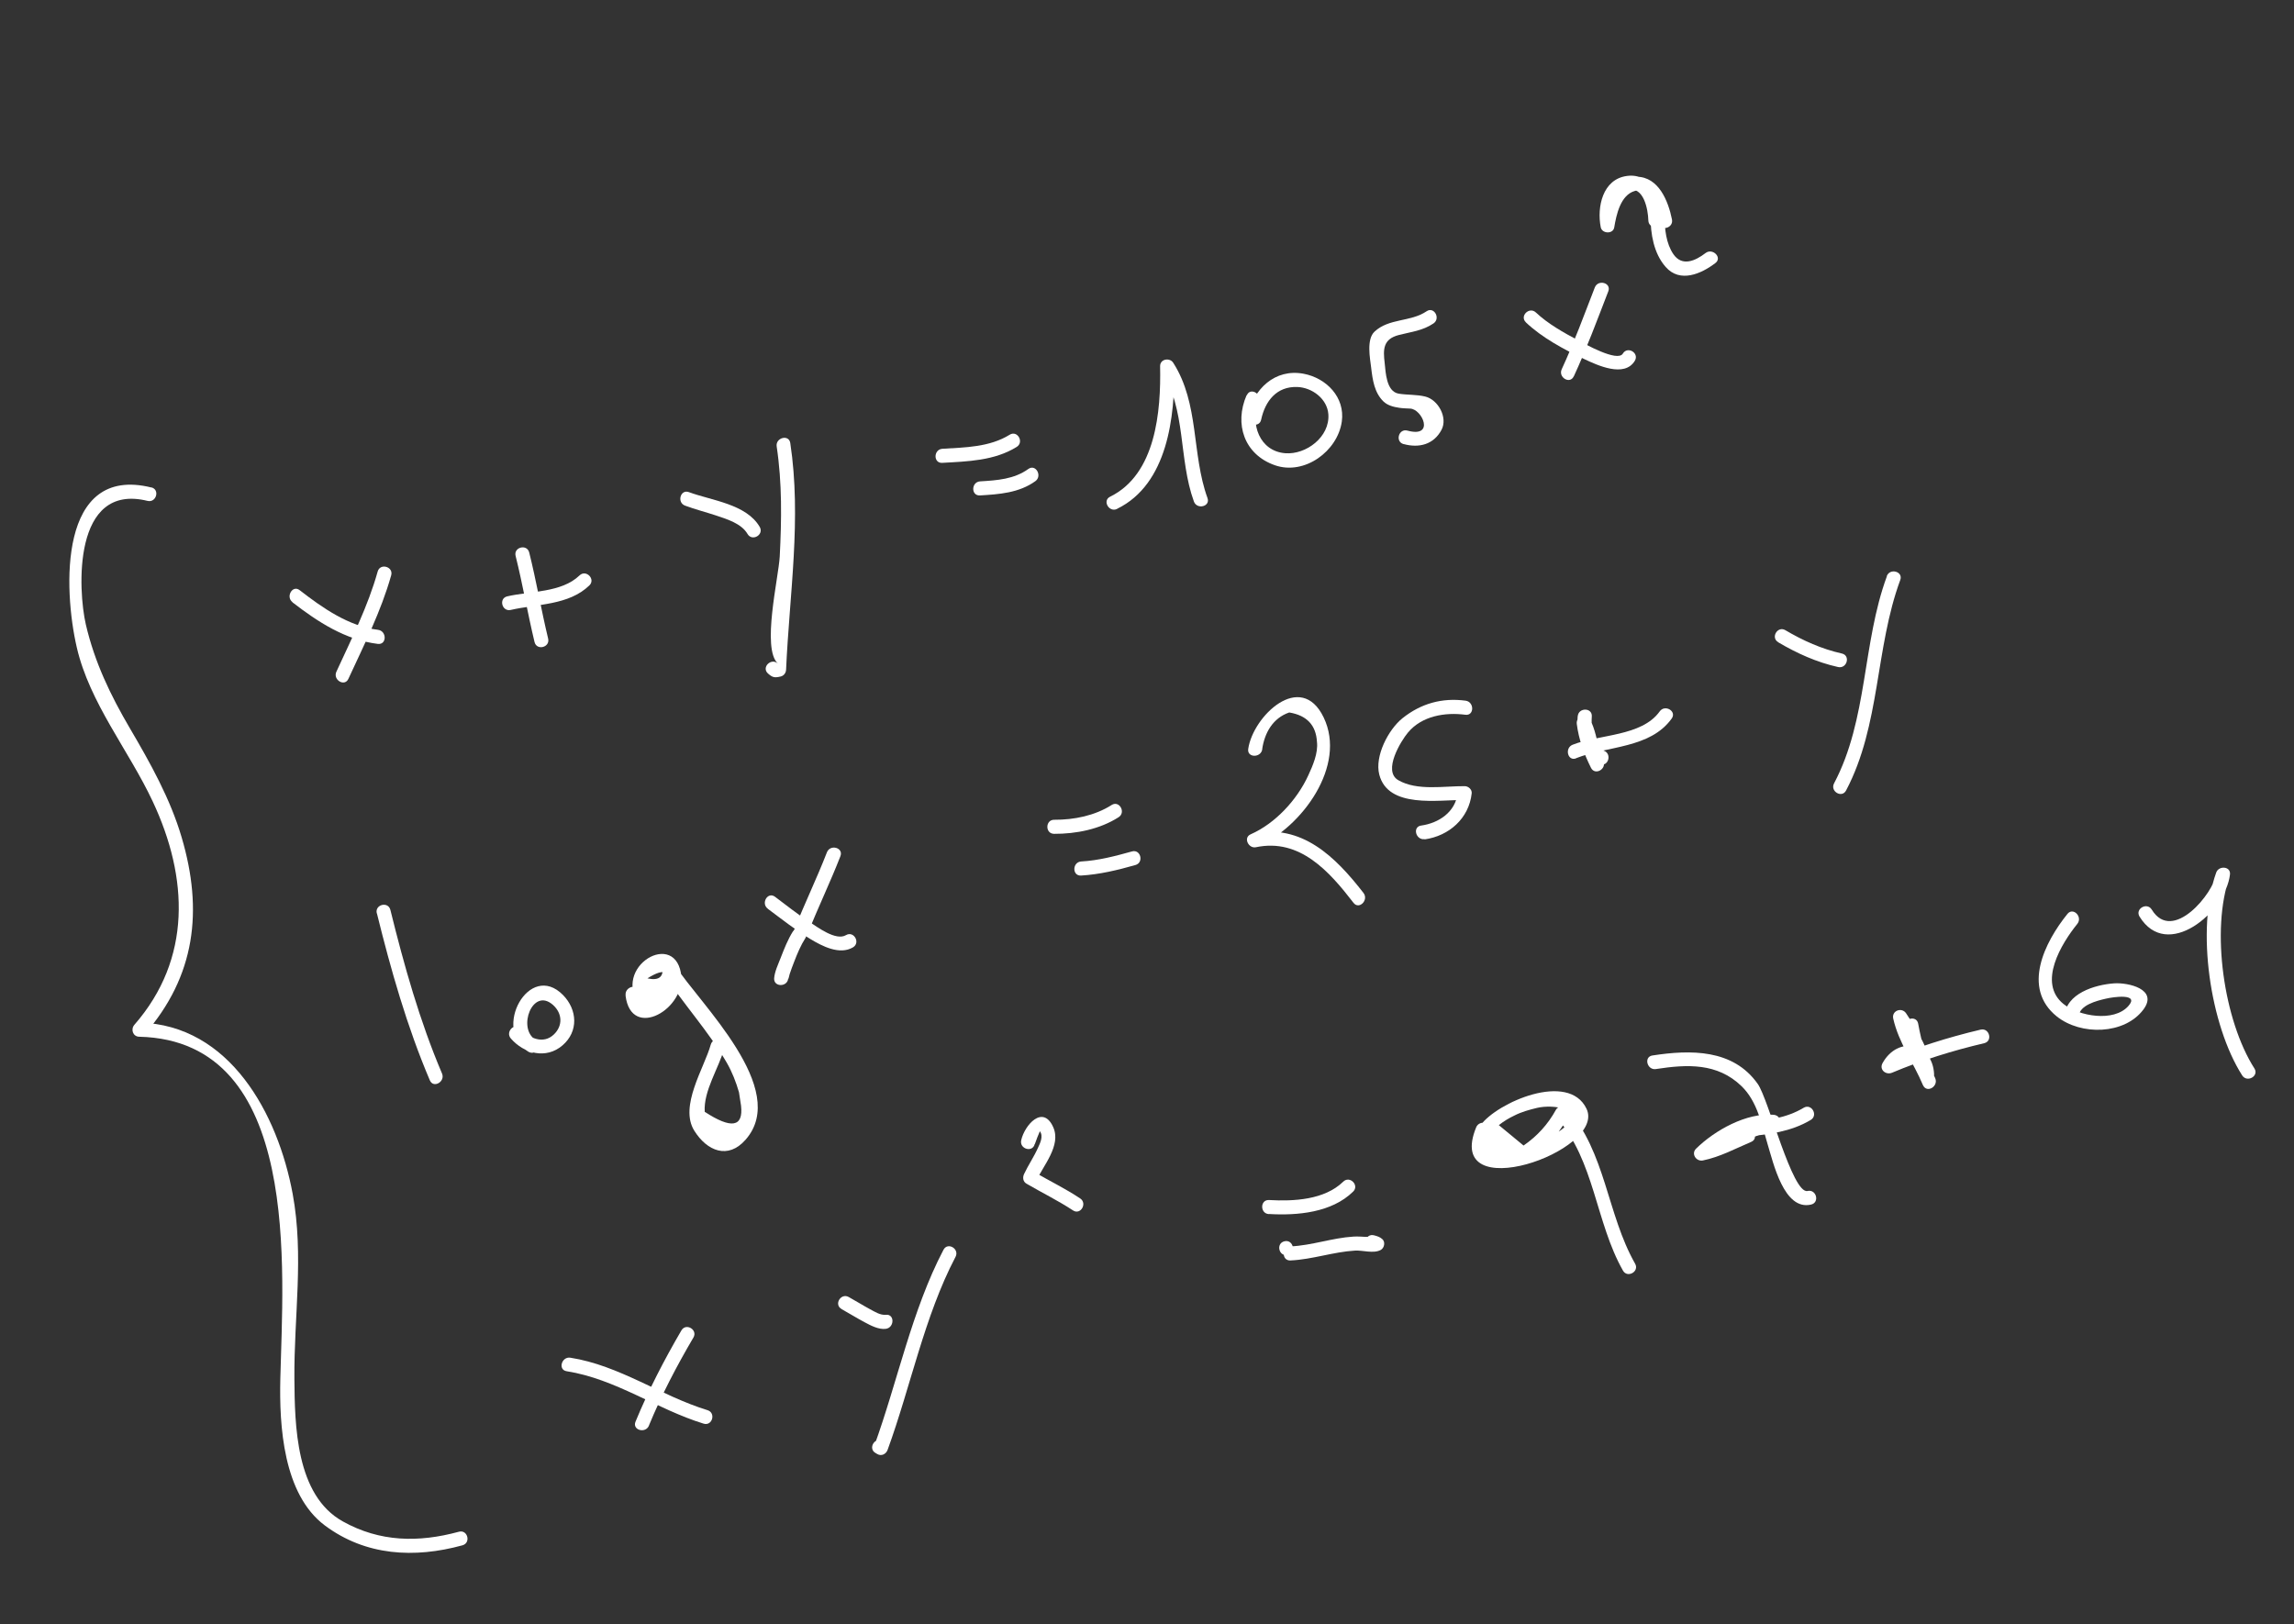 <?xml version="1.0" encoding="UTF-8"?> <svg xmlns="http://www.w3.org/2000/svg" width="298" height="211" viewBox="0 0 298 211" fill="none"><rect x="0" y="0" width="298" height="211" fill="#333333" stroke="none"/> <g clip-path="url(#clip0_2508_960)"> <path d="M19.666 63.333C7.559 60.337 8.227 76.559 9.973 84.103C11.636 91.323 16.728 97.479 19.836 104.115C24.47 113.987 24.947 124.553 17.461 133.133C16.949 133.717 17.256 134.676 18.087 134.688C39.295 135.205 36.732 165.25 36.415 179.106C36.27 185.21 36.774 194.128 42.198 198.181C47.509 202.143 53.84 202.471 60.069 200.762C61.209 200.453 60.755 198.689 59.615 198.997C54.367 200.423 49.349 200.345 44.532 197.656C38.402 194.251 38.296 185.126 38.243 179.133C38.176 171.036 39.504 163.152 38.02 155.104C36.105 144.743 29.868 133.146 18.127 132.856C18.336 133.375 18.544 133.893 18.753 134.411C25.394 126.816 26.406 118.291 23.599 108.792C22.129 103.781 19.512 99.111 16.885 94.638C14.337 90.296 12.292 86.035 11.148 81.121C10.127 76.687 9.393 62.666 19.165 65.073C20.306 65.351 20.802 63.597 19.662 63.319L19.666 63.333Z" fill="white"></path> <path d="M37.987 78.247C41.275 80.788 44.877 83.143 49.088 83.654C50.253 83.791 50.268 81.981 49.114 81.826C45.275 81.354 41.91 78.984 38.92 76.667C37.999 75.956 37.08 77.532 37.997 78.23L37.987 78.247Z" fill="white"></path> <path d="M45.258 88.192C47.285 83.787 49.493 79.44 50.815 74.749C51.139 73.612 49.372 73.118 49.061 74.252C47.792 78.794 45.654 83.002 43.696 87.27C43.215 88.327 44.767 89.267 45.258 88.192Z" fill="white"></path> <path d="M66.982 72.229C67.906 75.935 68.544 79.7 69.439 83.413C69.72 84.561 71.484 84.106 71.204 82.959C70.309 79.245 69.671 75.481 68.747 71.774C68.452 70.631 66.688 71.085 66.982 72.229Z" fill="white"></path> <path d="M66.348 79.241C69.772 78.45 73.862 78.662 76.562 76.055C77.405 75.236 76.123 73.94 75.281 74.759C72.927 77.021 68.905 76.776 65.894 77.476C64.743 77.743 65.211 79.504 66.348 79.241Z" fill="white"></path> <path d="M88.993 65.69C90.308 66.179 91.661 66.523 92.994 66.963C94.394 67.431 96.318 68.004 97.105 69.367C97.699 70.388 99.274 69.486 98.694 68.462C96.962 65.475 92.436 65.029 89.49 63.936C88.391 63.526 87.894 65.28 88.993 65.69Z" fill="white"></path> <path d="M100.895 58.005C101.61 62.773 101.534 67.505 101.291 72.294C101.137 75.088 98.92 84.255 101.048 86.206C100.184 85.42 98.884 86.688 99.753 87.488C100.361 88.039 100.641 88.072 101.435 87.883C101.83 87.781 102.096 87.412 102.115 87.015C102.552 77.193 104.142 67.345 102.659 57.55C102.482 56.392 100.72 56.86 100.895 58.005Z" fill="white"></path> <path d="M122.397 60.132C125.706 59.943 129.177 59.862 132.071 58.063C133.071 57.445 132.166 55.856 131.166 56.475C128.543 58.098 125.417 58.12 122.424 58.304C121.254 58.379 121.224 60.193 122.397 60.132Z" fill="white"></path> <path d="M127.296 64.365C129.816 64.214 132.375 64.037 134.496 62.512C135.435 61.834 134.544 60.242 133.59 60.924C131.736 62.259 129.545 62.401 127.322 62.537C126.152 62.613 126.122 64.427 127.296 64.365Z" fill="white"></path> <path d="M145.129 66.098C151.694 62.888 152.651 54.091 152.532 47.603L150.823 48.043C154.13 53.228 153.064 59.554 155.094 65.159C155.494 66.245 157.262 65.805 156.858 64.704C154.771 58.934 155.818 52.477 152.412 47.137C151.954 46.412 150.686 46.633 150.703 47.577C150.822 53.417 150.161 61.611 144.213 64.527C143.155 65.04 144.075 66.625 145.118 66.116L145.129 66.098Z" fill="white"></path> <path d="M161.939 51.339C160.313 55.084 161.621 59.053 165.623 60.446C169.458 61.778 173.764 58.622 174.306 54.764C174.748 51.624 172.312 49.12 169.352 48.557C165.616 47.848 162.821 50.555 162.074 54.029C161.827 55.176 163.581 55.673 163.828 54.526C164.355 52.072 165.855 50.18 168.529 50.275C170.46 50.349 172.419 51.817 172.56 53.828C172.761 56.772 169.669 59.089 166.966 58.881C163.619 58.629 162.346 55.027 163.533 52.268C163.996 51.201 162.43 50.264 161.971 51.346L161.939 51.339Z" fill="white"></path> <path d="M182.346 57.692C184.337 58.233 186.247 57.757 187.259 55.84C188.1 54.254 186.825 51.933 185.153 51.52C184.013 51.242 182.86 51.327 181.699 51.144C180.078 50.869 180.008 48.373 179.875 47.158C179.665 45.406 179.645 44.041 181.738 43.517C183.334 43.106 184.818 42.965 186.215 42.019C187.176 41.365 186.284 39.773 185.313 40.444C183.236 41.852 180.436 41.323 178.556 43.087C177.488 44.084 177.972 46.549 178.119 47.761C178.307 49.368 178.537 51.025 179.737 52.176C180.275 52.685 181.061 52.874 181.765 52.979C182.236 53.054 182.703 53.054 183.177 53.082C184.754 53.128 186.439 56.925 182.829 55.942C181.695 55.632 181.198 57.385 182.332 57.696L182.346 57.692Z" fill="white"></path> <path d="M198.204 41.868C200.319 43.883 203.144 45.383 205.769 46.635C207.483 47.443 211.03 49.119 212.376 46.861C212.973 45.849 211.411 44.926 210.814 45.938C210.118 47.096 205.744 44.609 205.027 44.221C203.129 43.22 201.088 42.074 199.518 40.596C198.664 39.792 197.364 41.06 198.222 41.878L198.204 41.868Z" fill="white"></path> <path d="M204.441 48.903C206.113 45.282 207.487 41.556 208.925 37.844C209.349 36.741 207.599 36.258 207.172 37.347C205.786 40.91 204.481 44.497 202.875 47.967C202.38 49.027 203.946 49.964 204.437 48.889L204.441 48.903Z" fill="white"></path> <path d="M214.413 28.107C214.414 30.394 214.821 32.909 216.375 34.677C218.232 36.803 221.002 35.578 222.838 34.172C223.771 33.466 222.474 32.173 221.556 32.876C220.223 33.897 218.51 34.669 217.378 33.019C216.435 31.636 216.238 29.759 216.241 28.133C216.24 26.959 214.411 26.933 214.413 28.107Z" fill="white"></path> <path d="M215.937 28.647C215.865 26.031 214.634 22.419 211.346 22.859C208.173 23.284 207.435 26.907 207.941 29.516C208.102 30.378 209.549 30.442 209.695 29.546C209.966 27.911 210.507 25.333 212.374 24.807C214.336 24.242 215.191 27.74 215.43 28.958C215.667 30.117 217.429 29.648 217.194 28.504C216.718 26.128 215.469 22.972 212.591 22.96C209.606 22.945 208.317 26.71 207.945 29.064C208.535 29.077 209.122 29.077 209.713 29.09C209.412 27.512 209.58 25.241 211.429 24.704C213.546 24.099 214.092 27.27 214.126 28.632C214.155 29.798 215.973 29.842 215.94 28.661L215.937 28.647Z" fill="white"></path> <path d="M48.961 118.657C50.776 126.003 52.871 133.382 55.84 140.355C56.301 141.441 57.885 140.521 57.415 139.453C54.517 132.642 52.487 125.397 50.711 118.207C50.417 117.063 48.666 117.514 48.946 118.661L48.961 118.657Z" fill="white"></path> <path d="M66.364 134.922C68.075 136.89 70.948 137.641 73.067 135.815C75.177 134.008 75.005 131.177 73.146 129.277C68.755 124.792 63.874 133.786 68.643 136.638C69.655 137.236 70.577 135.674 69.565 135.076C67.161 133.633 69.185 128.159 71.853 130.573C73.053 131.664 73.131 133.255 71.961 134.384C70.574 135.72 68.733 134.884 67.66 133.64C66.89 132.754 65.594 134.036 66.364 134.922Z" fill="white"></path> <path d="M81.261 129.341C81.989 135.265 89.268 131.028 88.454 126.405C87.431 120.617 78.764 126.13 83.64 131.272C83.908 131.55 84.418 131.66 84.748 131.424C86.652 130.046 87.38 128.488 87.809 126.18C87.254 126.248 86.7 126.315 86.145 126.383C88.716 130.403 91.993 133.895 94.401 138.047C95.106 139.265 95.607 140.566 95.995 141.897C96.084 142.476 96.176 143.069 96.265 143.649C96.578 146.443 95.003 146.698 91.546 144.442C91.372 141.717 93.371 138.779 94.081 136.217C94.391 135.084 92.638 134.587 92.327 135.72C91.493 138.735 88.2 143.723 90.192 146.898C91.854 149.556 94.578 150.662 96.847 148.075C102.664 141.49 90.879 130.388 87.734 125.477C87.351 124.868 86.219 124.858 86.07 125.679C86.202 126.955 85.541 127.426 84.103 127.104C86.462 125.624 87.233 126.163 86.416 128.721C85.709 130.243 83.31 131.102 83.037 128.869C82.887 127.703 81.126 128.171 81.272 129.323L81.261 129.341Z" fill="white"></path> <path d="M99.754 118.077C101.559 119.419 103.319 120.817 105.244 121.978C106.778 122.908 109.06 124.112 110.81 123.074C111.813 122.47 110.911 120.895 109.904 121.486C108.587 122.276 106.17 120.43 105.122 119.751C103.57 118.751 102.144 117.597 100.673 116.501C99.724 115.797 98.805 117.373 99.75 118.063L99.754 118.077Z" fill="white"></path> <path d="M104.976 121.173C106.297 117.823 107.872 114.587 109.175 111.226C109.599 110.123 107.849 109.64 107.421 110.729C106.119 114.09 104.543 117.326 103.223 120.676C102.795 121.765 104.549 122.262 104.976 121.173Z" fill="white"></path> <path d="M103.027 120.968C102.341 122.048 101.862 123.285 101.4 124.473C101.084 125.292 100.641 126.204 100.566 127.081C100.475 128.249 102.289 128.278 102.394 127.107C102.372 127.429 102.543 126.693 102.581 126.547C102.758 126.005 102.956 125.487 103.164 124.952C103.57 123.899 104.005 122.839 104.617 121.883C105.25 120.892 103.674 119.973 103.055 120.961L103.027 120.968Z" fill="white"></path> <path d="M136.926 108.328C139.79 108.343 142.869 107.732 145.312 106.169C146.295 105.54 145.403 103.948 144.407 104.581C142.235 105.968 139.516 106.517 136.952 106.5C135.775 106.487 135.749 108.315 136.926 108.328Z" fill="white"></path> <path d="M140.429 113.749C142.847 113.608 145.184 113.037 147.499 112.381C148.621 112.062 148.181 110.293 147.044 110.616C144.881 111.218 142.71 111.792 140.455 111.92C139.285 111.996 139.256 113.81 140.429 113.749Z" fill="white"></path> <path d="M163.963 97.334C164.273 95.207 165.346 93.29 167.476 92.561C169.756 92.937 170.956 94.209 171.078 96.376C171.254 97.821 170.527 99.498 169.945 100.747C168.489 103.922 165.664 106.982 162.459 108.394C161.472 108.829 162.19 110.27 163.146 110.069C168.859 108.87 172.691 113.227 175.831 117.297C176.551 118.225 177.829 116.933 177.126 116.015C173.473 111.295 169.076 106.962 162.692 108.304C162.926 108.861 163.145 109.422 163.379 109.979C169.125 107.446 174.978 99.481 171.947 93.201C168.98 87.055 162.756 93.053 162.149 97.304C161.98 98.462 163.808 98.488 163.977 97.33L163.963 97.334Z" fill="white"></path> <path d="M185.059 109.05C188.242 108.607 190.828 106.316 191.18 103.064C191.233 102.568 190.746 102.137 190.279 102.136C187.577 102.109 184.106 102.777 181.65 101.362C179.566 100.167 182.013 96.225 182.901 95.169C184.707 93.003 187.726 92.512 190.359 92.858C191.527 93.009 191.539 91.184 190.386 91.029C187.331 90.626 184.593 91.391 182.195 93.303C180.359 94.769 178.555 98.23 179.173 100.63C180.321 105.091 186.876 103.886 190.26 103.933C189.954 103.62 189.665 103.318 189.359 103.006C189.083 105.5 186.893 106.937 184.611 107.254C183.449 107.417 183.918 109.178 185.066 109.018L185.059 109.05Z" fill="white"></path> <path d="M204.946 93.032C204.765 95.427 205.646 97.624 206.672 99.738C207.197 99.437 207.722 99.137 208.261 98.832C207.436 97.148 206.83 95.437 206.605 93.568C206.048 93.802 205.487 94.022 204.93 94.255C205.83 95.996 205.653 98.525 207.833 99.274C208.942 99.666 209.435 97.898 208.33 97.52C207.617 97.267 207.475 96.129 207.301 95.512C207.108 94.763 206.863 94.044 206.504 93.353C205.992 92.356 204.72 93.09 204.83 94.04C205.077 96.054 205.772 97.937 206.676 99.752C207.203 100.806 208.774 99.89 208.265 98.847C207.371 97.014 206.623 95.159 206.782 93.086C206.869 91.905 205.044 91.892 204.954 93.06L204.946 93.032Z" fill="white"></path> <path d="M204.73 98.507C208.813 96.884 214.346 97.266 217.162 93.35C217.848 92.39 216.272 91.471 215.599 92.427C213.25 95.697 207.735 95.385 204.293 96.752C203.214 97.181 203.655 98.949 204.748 98.517L204.73 98.507Z" fill="white"></path> <path d="M231.007 83.448C233.439 84.884 236.01 86.044 238.773 86.658C239.924 86.918 240.421 85.165 239.27 84.904C236.649 84.314 234.233 83.235 231.926 81.872C230.914 81.274 229.977 82.84 231.003 83.434L231.007 83.448Z" fill="white"></path> <path d="M245.115 74.864C241.898 83.595 242.656 93.441 238.252 101.771C237.707 102.814 239.27 103.737 239.814 102.693C244.295 94.194 243.572 84.248 246.851 75.35C247.261 74.251 245.507 73.754 245.097 74.853L245.115 74.864Z" fill="white"></path> <path d="M73.606 178.143C79.992 179.149 85.309 183.079 91.407 184.957C92.534 185.299 93.031 183.545 91.904 183.203C85.806 181.326 80.489 177.395 74.103 176.39C72.956 176.203 72.445 177.96 73.606 178.143Z" fill="white"></path> <path d="M84.302 185.19C85.933 181.233 87.911 177.457 90.078 173.768C90.675 172.756 89.109 171.819 88.516 172.845C86.279 176.672 84.249 180.597 82.552 184.707C82.11 185.799 83.86 186.282 84.305 185.204L84.302 185.19Z" fill="white"></path> <path d="M109.33 170.077C110.331 170.632 111.3 171.241 112.312 171.778C113.114 172.204 114.111 172.745 115.048 172.64C116.203 172.508 116.247 170.69 115.074 170.811C114.357 170.891 113.614 170.404 113.004 170.08C112.077 169.58 111.179 169.014 110.249 168.501C109.216 167.938 108.293 169.501 109.326 170.063L109.33 170.077Z" fill="white"></path> <path d="M122.554 162.383C118.436 170.247 116.585 179.545 113.552 187.883C114.004 187.706 114.441 187.533 114.889 187.343C114.818 187.301 114.729 187.249 114.658 187.207C113.65 186.623 112.713 188.189 113.735 188.769C113.806 188.811 113.895 188.863 113.966 188.905C114.499 189.22 115.098 188.915 115.302 188.365C118.286 180.191 120.086 170.981 124.127 163.287C124.671 162.244 123.109 161.321 122.565 162.365L122.554 162.383Z" fill="white"></path> <path d="M134.431 148.637C134.483 148.428 135.066 146.953 135.084 146.964C135.57 147.621 135.109 148.523 134.83 149.136C134.305 150.31 133.57 151.373 133.026 152.536C132.824 152.98 132.888 153.52 133.346 153.779C135.348 154.949 137.449 155.974 139.388 157.251C140.369 157.902 141.288 156.326 140.311 155.689C138.368 154.398 136.271 153.387 134.269 152.217L134.588 153.459C135.511 151.43 137.894 148.814 136.813 146.428C135.477 143.46 133.102 146.164 132.66 148.13C132.399 149.281 134.153 149.778 134.413 148.627L134.431 148.637Z" fill="white"></path> <path d="M164.829 157.718C168.543 157.936 172.989 157.544 175.777 154.809C176.62 153.99 175.338 152.694 174.495 153.514C172.065 155.885 168.067 156.087 164.859 155.904C163.681 155.831 163.655 157.659 164.832 157.732L164.829 157.718Z" fill="white"></path> <path d="M167.295 163.029C168.438 162.735 167.984 160.97 166.841 161.265C165.697 161.559 166.151 163.324 167.295 163.029Z" fill="white"></path> <path d="M167.647 163.752C170.489 163.622 173.187 162.642 176.004 162.474C177.025 162.406 178.4 162.895 179.355 162.394C179.845 162.132 179.998 161.325 179.543 160.96C179.234 160.694 178.908 160.597 178.504 160.49C177.37 160.18 176.873 161.934 178.007 162.244C178.411 162.411 178.485 162.407 178.247 162.242C178.304 161.761 178.379 161.29 178.435 160.809C178.886 160.573 177.717 160.708 177.381 160.689C176.861 160.657 176.341 160.626 175.821 160.654C173.064 160.822 170.441 161.798 167.659 161.927C166.485 161.988 166.455 163.803 167.632 163.755L167.647 163.752Z" fill="white"></path> <path d="M191.765 146.448C187.454 156.952 208.734 149.562 206.093 144.04C203.75 139.148 194.462 143.24 192.329 146.183C190.651 148.496 193.401 150.875 195.455 151.309C198.883 152.053 202.321 147.63 203.703 145.107C203.223 145.17 202.757 145.23 202.273 145.279C207.138 150.786 207.275 158.805 210.829 165.07C211.409 166.095 212.998 165.19 212.404 164.168C208.745 157.734 208.604 149.701 203.554 144.001C203.173 143.572 202.389 143.684 202.124 144.173C201.09 146.065 199.693 147.599 197.916 148.824C196.846 147.941 195.775 147.057 194.705 146.173C195.331 145.681 195.993 145.27 196.705 144.936C197.635 144.456 198.648 144.18 199.654 143.936C201.825 143.422 205.903 144.059 203.186 146.489C201.204 148.264 191.074 152.889 193.508 146.963C193.95 145.871 192.2 145.388 191.754 146.466L191.765 146.448Z" fill="white"></path> <path d="M215.124 138.885C219.178 138.263 223.088 138.069 226.235 141.113C228.3 143.111 228.836 146.074 229.633 148.699C230.349 151.013 231.733 157.326 235.267 156.492C236.417 156.226 235.949 154.464 234.812 154.727C232.853 155.186 229.74 142.8 228.344 140.826C225.137 136.262 219.593 136.365 214.655 137.124C213.497 137.302 213.965 139.063 215.109 138.889L215.124 138.885Z" fill="white"></path> <path d="M226.835 147.658C229.747 147.39 232.665 147.03 235.222 145.499C236.225 144.894 235.323 143.32 234.316 143.911C232.048 145.277 229.448 145.585 226.862 145.829C225.699 145.933 225.659 147.765 226.835 147.658Z" fill="white"></path> <path d="M226.603 146.754C224.678 147.581 222.839 148.566 220.766 148.994C221.049 149.508 221.346 150.019 221.64 150.516C223.744 148.454 227.353 146.395 230.386 146.654C230.307 146.057 230.243 145.456 230.164 144.859C227.622 145.799 225.115 146.821 222.734 148.157C221.709 148.736 222.611 150.311 223.639 149.745C225.876 148.492 228.213 147.514 230.605 146.627C231.567 146.274 231.445 144.921 230.398 144.829C226.888 144.528 222.756 146.841 220.33 149.227C219.655 149.882 220.331 150.928 221.207 150.763C223.438 150.309 225.418 149.227 227.494 148.346C228.566 147.89 227.66 146.301 226.589 146.758L226.603 146.754Z" fill="white"></path> <path d="M247.397 133.438C247.878 136.069 248.66 138.578 249.808 140.992C250.311 142.067 251.835 141.147 251.396 140.086C250.228 137.301 248.376 134.842 247.701 131.869C247.144 132.103 246.583 132.323 246.026 132.556C247.455 134.718 248.908 137.204 249.449 139.774C249.662 140.773 251.287 140.596 251.248 139.567C251.06 135.446 246.559 134.512 244.551 138.115C244.08 138.974 244.99 139.703 245.79 139.361C249.662 137.733 253.663 136.492 257.751 135.53C258.901 135.264 258.433 133.503 257.296 133.765C253.053 134.767 248.904 136.076 244.885 137.773C245.294 138.194 245.718 138.612 246.124 139.019C247.123 137.227 249.31 137.07 249.43 139.523C250.031 139.459 250.628 139.381 251.228 139.316C250.647 136.591 249.137 133.939 247.614 131.651C247.05 130.803 245.703 131.3 245.94 132.338C246.644 135.483 248.589 138.069 249.812 141.006C250.336 140.705 250.861 140.404 251.4 140.1C250.316 137.82 249.621 135.47 249.179 132.994C248.973 131.843 247.209 132.297 247.415 133.448L247.397 133.438Z" fill="white"></path> <path d="M268.57 118.73C265.626 122.378 262.605 128.364 267.182 132.049C270.311 134.555 275.985 134.434 278.437 131.154C280.416 128.491 276.415 127.625 274.627 127.754C272.142 127.927 268.342 129.071 268.193 132.059C268.134 133.234 269.948 133.264 270.021 132.086C270.099 130.575 272.379 130.018 273.558 129.745C274.508 129.516 278.005 129.007 276.472 130.711C274.577 132.825 270.053 132.032 268.061 130.437C264.644 127.689 267.808 122.554 269.852 120.026C270.581 119.115 269.314 117.816 268.57 118.73Z" fill="white"></path> <path d="M277.932 119.075C281.508 124.898 289.112 118.53 289.683 113.611C289.81 112.525 288.221 112.437 287.899 113.348C285.245 120.7 287.103 133.183 291.268 139.713C291.897 140.695 293.489 139.804 292.857 138.808C288.903 132.629 287.148 120.782 289.653 113.845C289.058 113.757 288.463 113.669 287.869 113.582C287.602 115.938 282.249 122.63 279.52 118.169C278.902 117.169 277.327 118.071 277.932 119.075Z" fill="white"></path> </g> <defs> <clipPath id="clip0_2508_960"> <rect width="268.991" height="148.119" fill="white" transform="translate(0 67.055) rotate(-14.435)"></rect> </clipPath> </defs> </svg> 